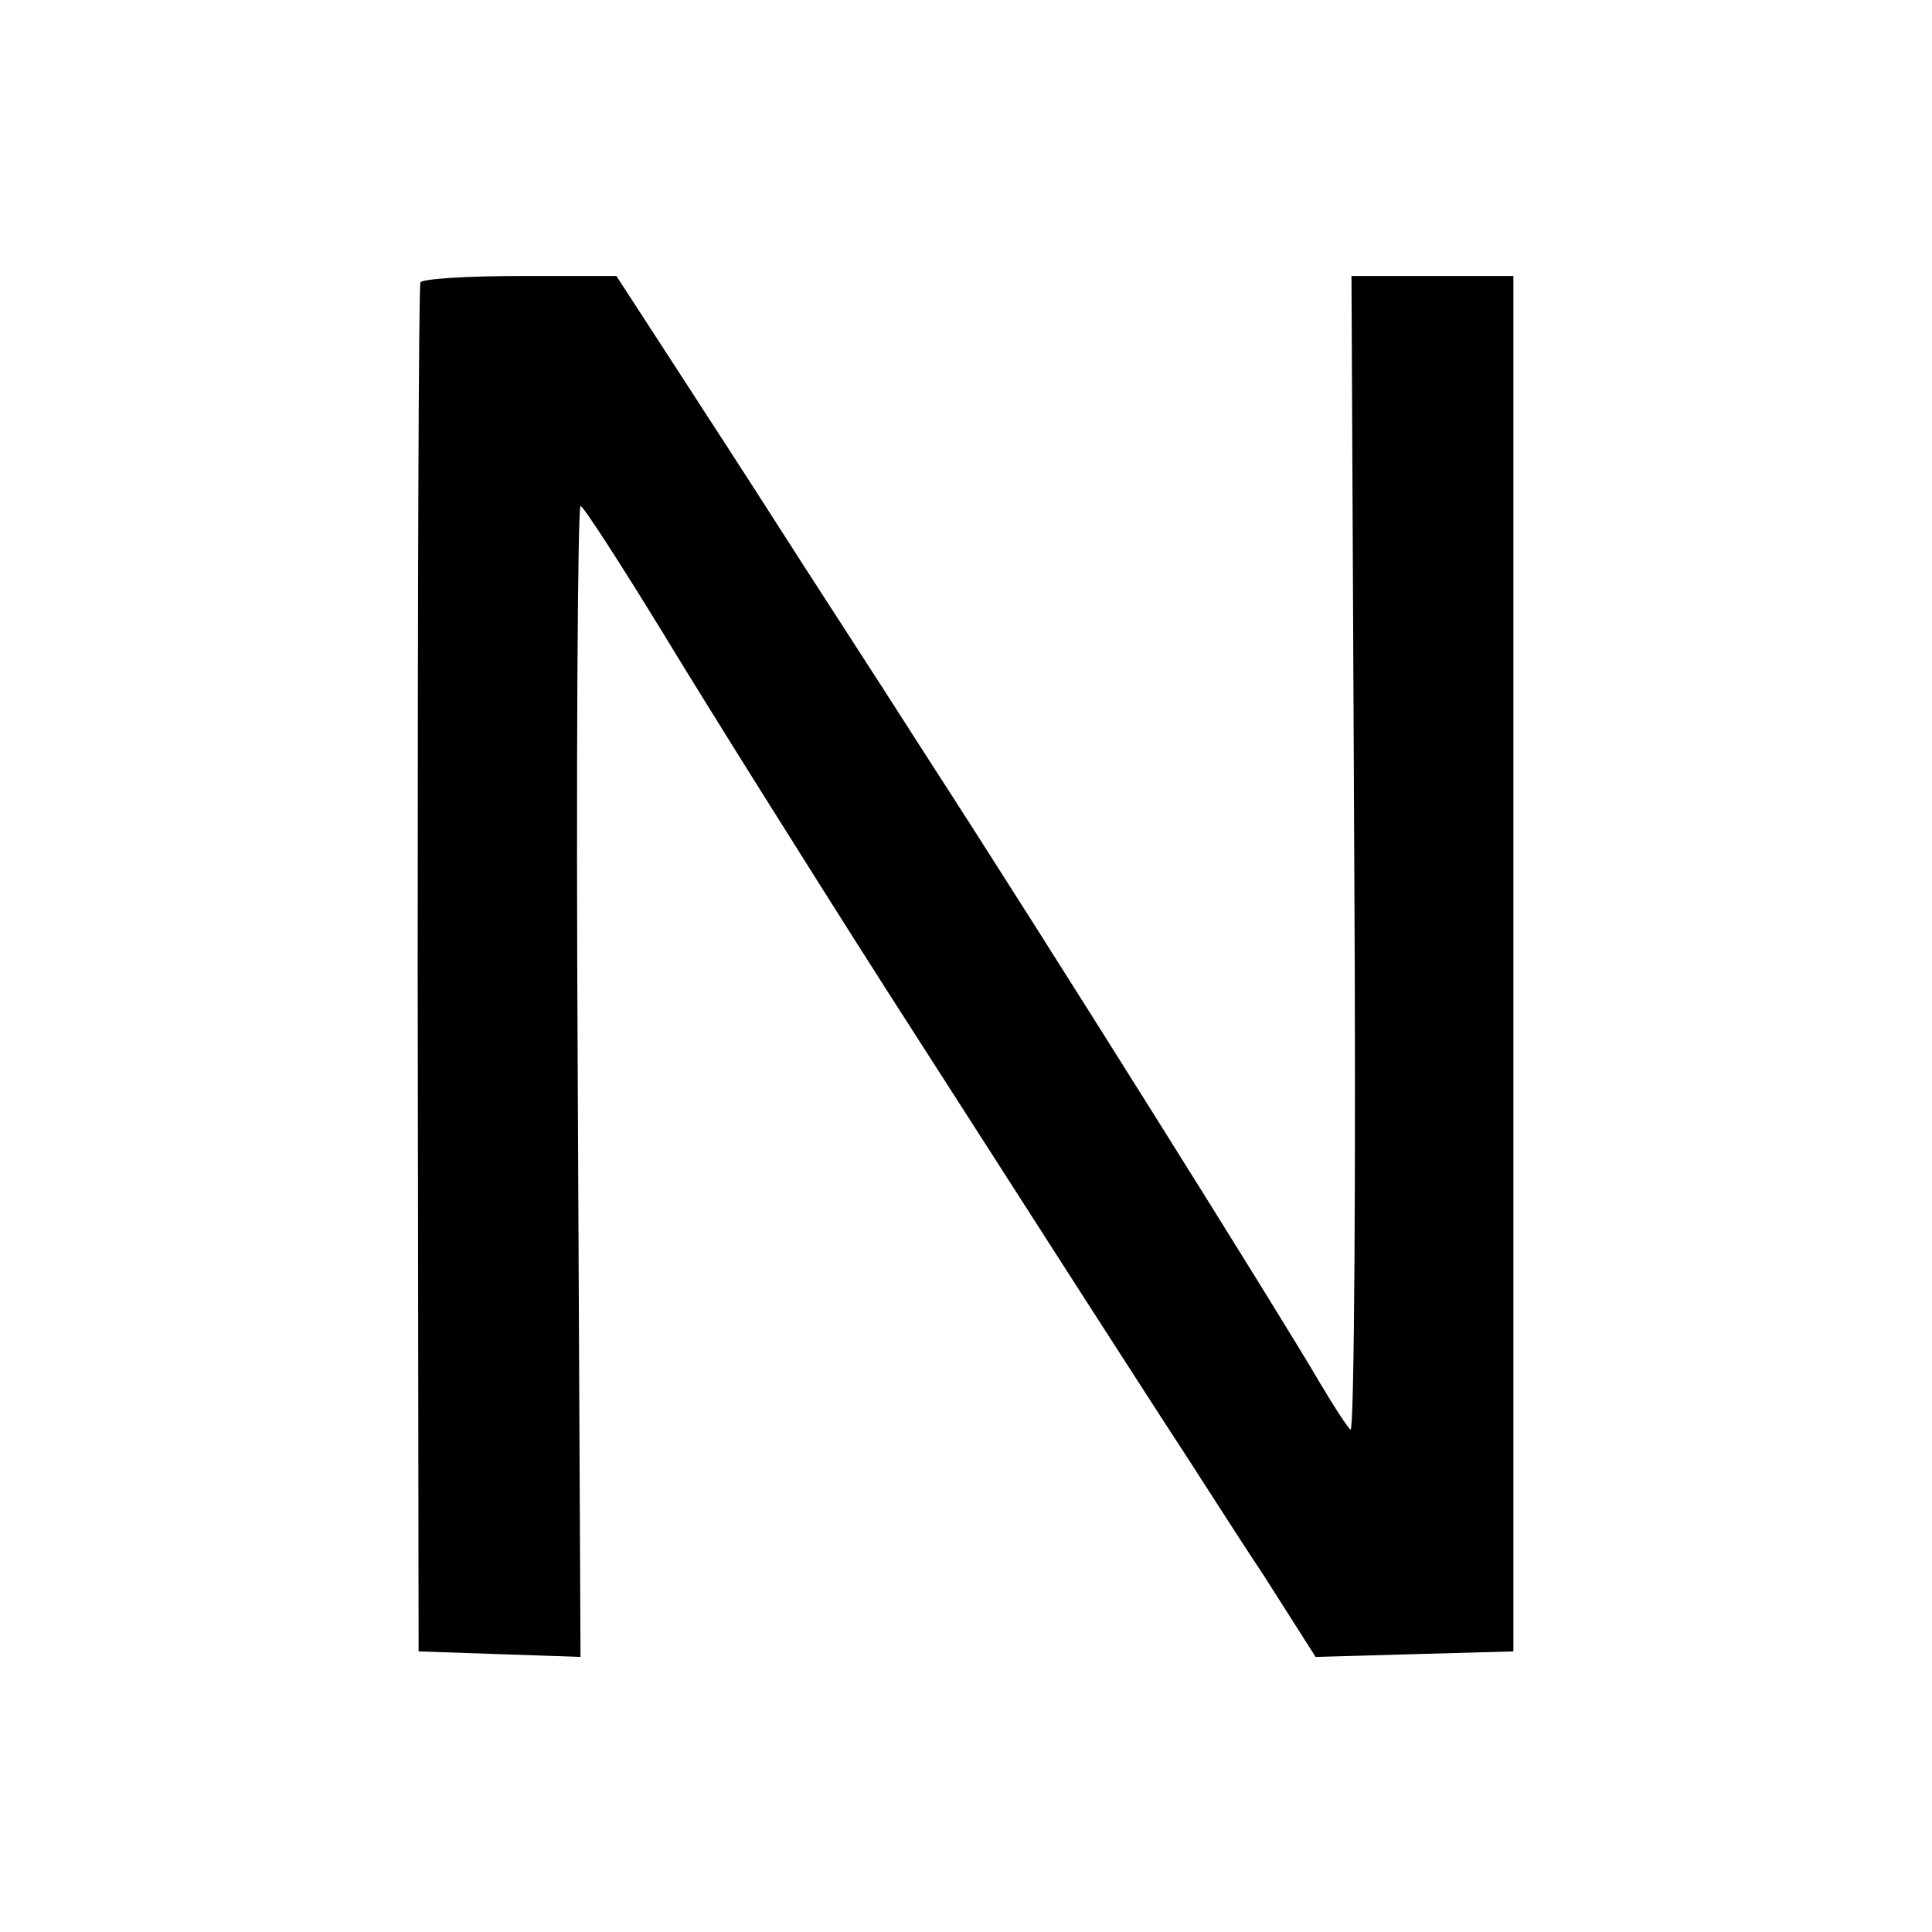 <?xml version="1.0" standalone="no"?>
<!DOCTYPE svg PUBLIC "-//W3C//DTD SVG 20010904//EN"
 "http://www.w3.org/TR/2001/REC-SVG-20010904/DTD/svg10.dtd">
<svg version="1.0" xmlns="http://www.w3.org/2000/svg"
 width="210pt" height="210pt" viewBox="0 0 210 210"
 preserveAspectRatio="xMidYMid meet">
<g transform="translate(0,210) scale(0.1,-0.1)"
fill="#000000" stroke="none">
<path d="M457 1793 c-2 -5 -3 -341 -3 -748 l1 -740 88 -3 88 -3 -3 626 c-2
344 0 625 3 625 3 0 43 -62 89 -137 46 -76 155 -250 243 -388 209 -326 240
-374 302 -470 29 -44 77 -120 109 -168 l56 -88 107 3 108 3 0 748 0 747 -88 0
-88 0 3 -629 c2 -346 0 -627 -4 -625 -3 2 -18 25 -34 52 -40 69 -298 481 -425
677 -60 94 -133 206 -161 250 -28 44 -80 124 -115 178 l-63 97 -104 0 c-58 0
-107 -3 -109 -7z"/>
</g>
</svg>
